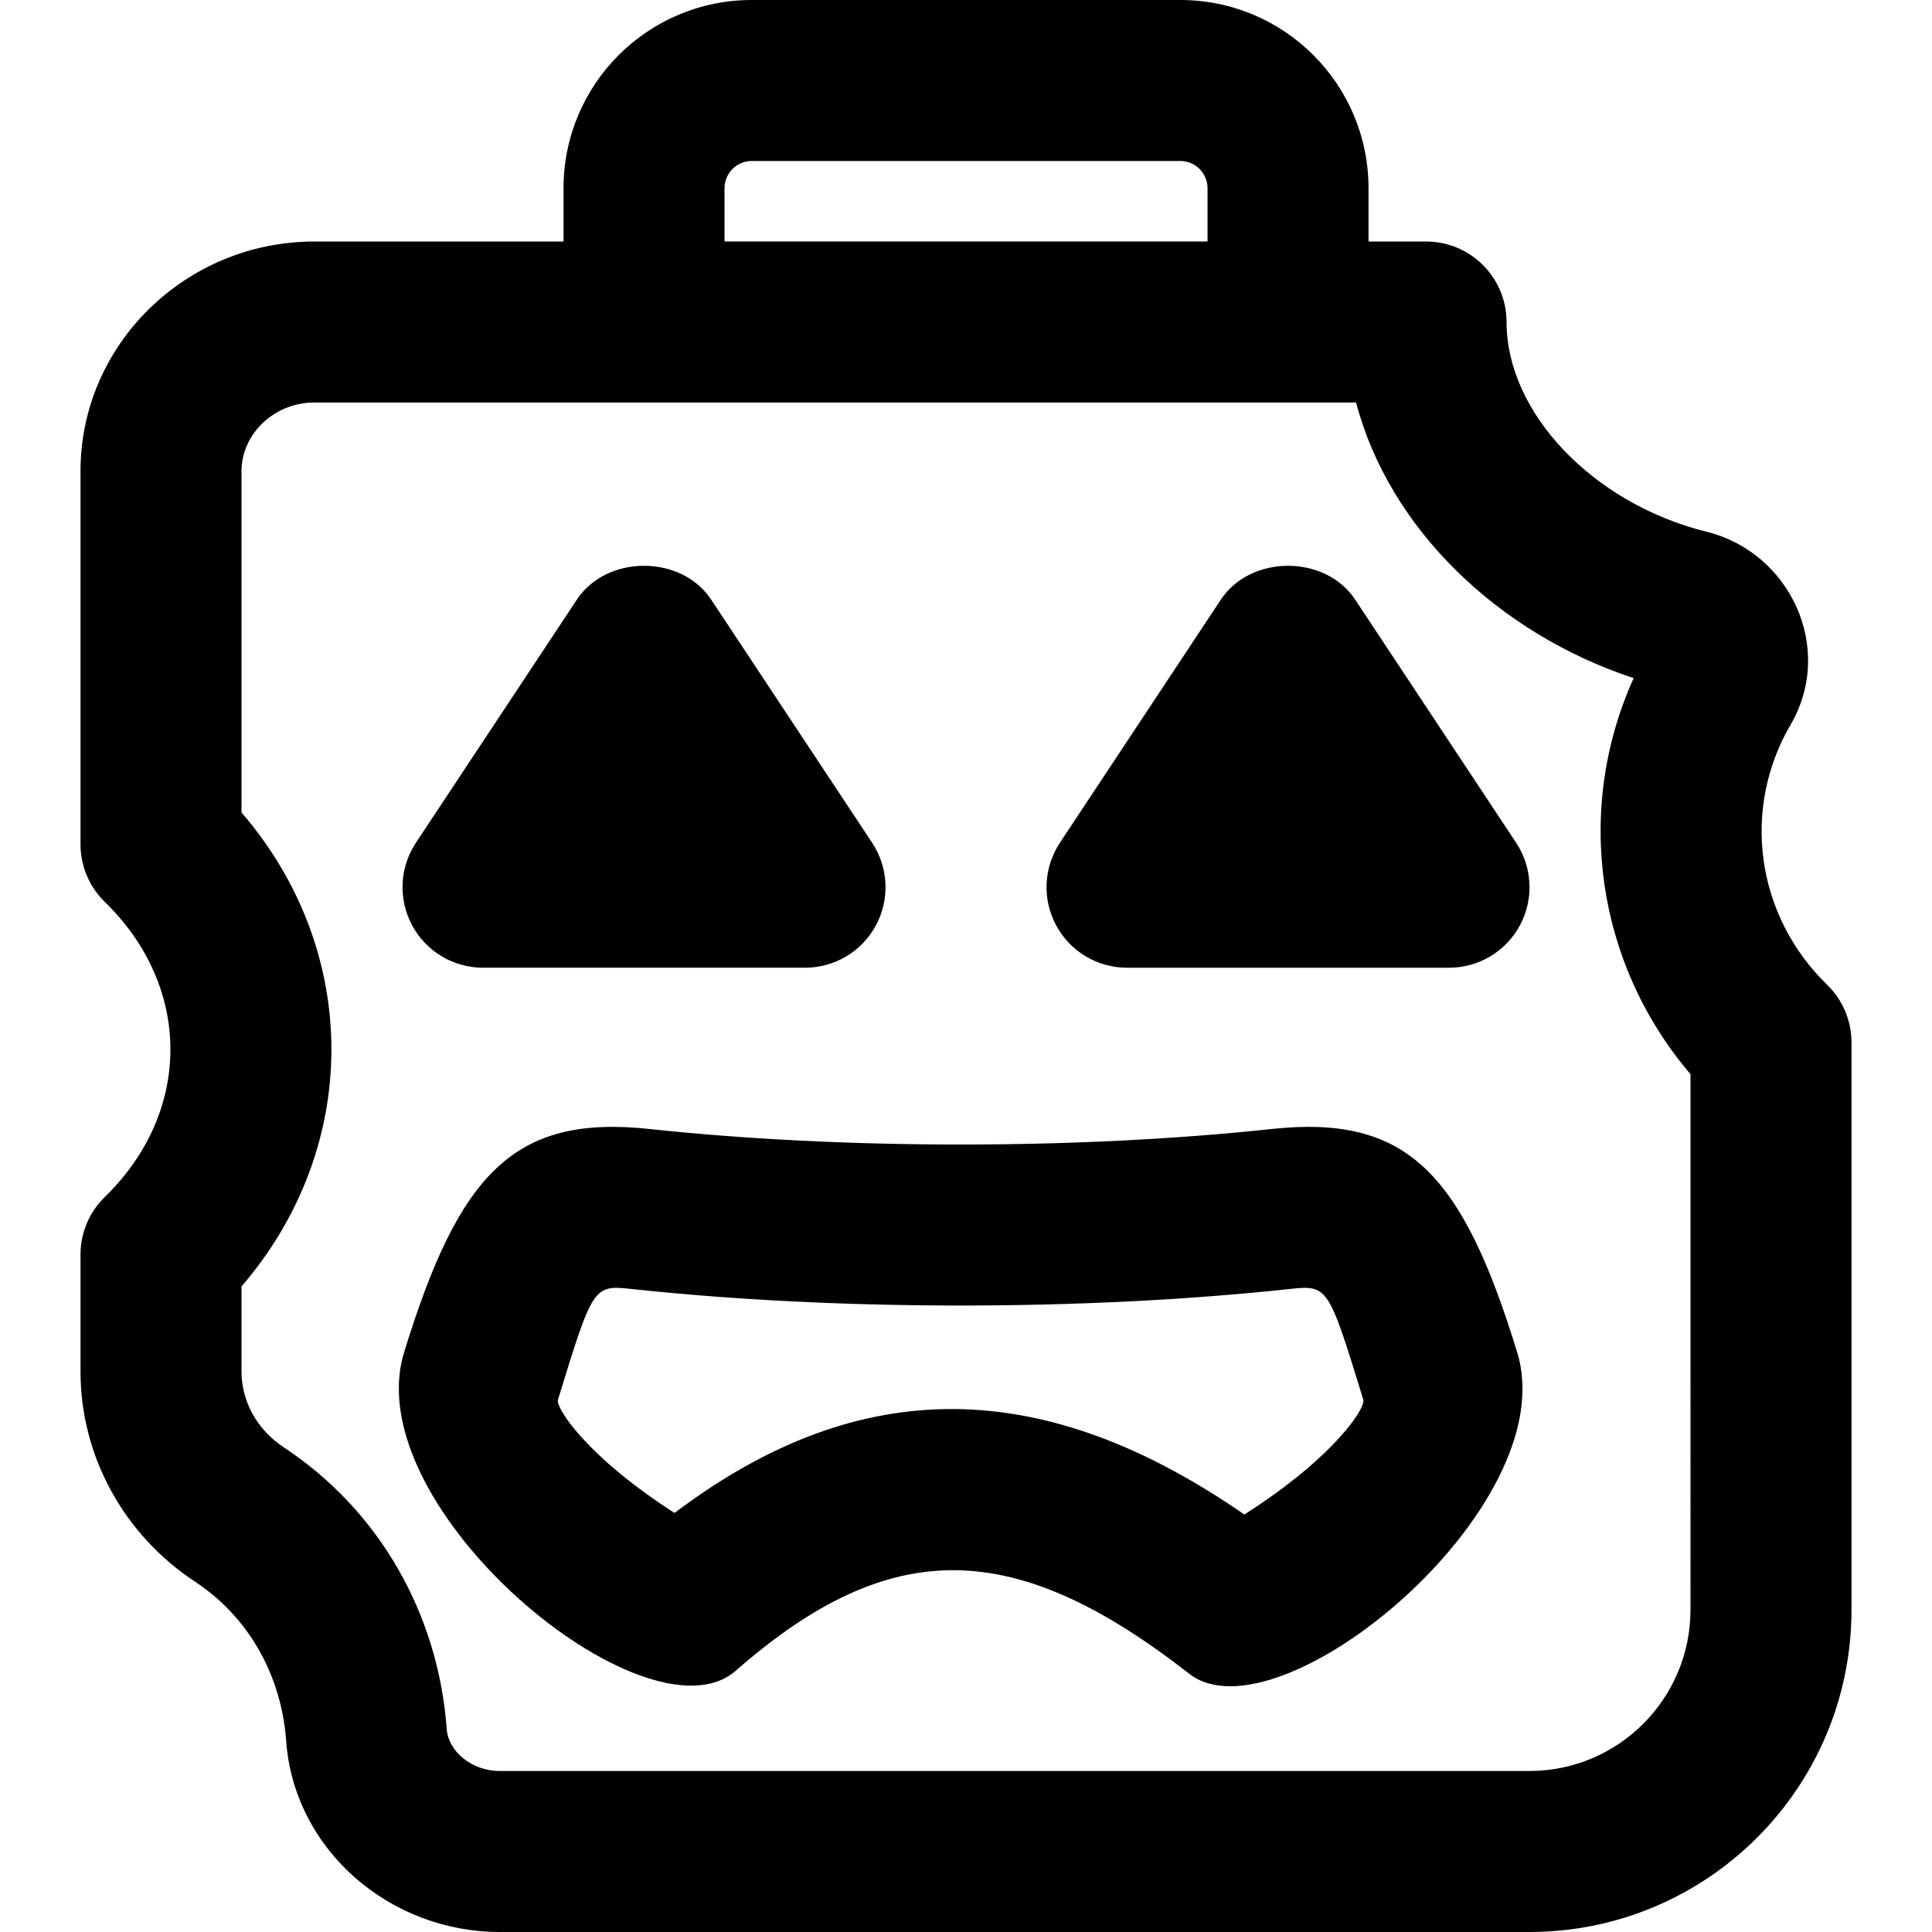 <?xml version="1.0" encoding="iso-8859-1"?>
<!-- Uploaded to: SVG Repo, www.svgrepo.com, Generator: SVG Repo Mixer Tools -->
<svg fill="#000000" height="800px" width="800px" version="1.1" id="Layer_1" xmlns="http://www.w3.org/2000/svg" xmlns:xlink="http://www.w3.org/1999/xlink" 
	 viewBox="0 0 512.004 512.004" xml:space="preserve">
<g>
	<g>
		<g>
			<path d="M128.009,256.459h85.333c7.851,0,15.083-4.309,18.795-11.243c3.712-6.912,3.328-15.317-1.003-21.867l-42.667-64.448
				c-7.915-11.947-27.669-11.947-35.584,0l-42.667,64.448c-4.331,6.549-4.715,14.955-1.003,21.867
				C112.926,252.149,120.158,256.459,128.009,256.459z"/>
			<path d="M359.134,158.901c-7.915-11.947-27.669-11.947-35.584,0l-42.667,64.448c-4.331,6.549-4.715,14.955-1.003,21.867
				c3.712,6.933,10.944,11.243,18.795,11.243h85.333c7.851,0,15.083-4.309,18.795-11.243c3.712-6.912,3.328-15.317-1.003-21.867
				L359.134,158.901z"/>
			<path d="M337.044,299.196c-51.244,5.491-113.677,5.491-164.924,0c-35.865-3.847-50.445,11.687-65.035,59.218
				c-12.63,41.181,64.287,104.591,87.782,84.452c41.353-36.292,74.205-35.211,120.204,0.63
				c23.533,18.665,99.598-44.04,87.012-85.078C387.491,310.883,372.912,295.348,337.044,299.196z M344.974,390.402
				c-4.706,3.879-9.964,7.628-15.211,10.961c-52.718-36.453-101.356-37.93-151.002-0.407c-5.028-3.226-10.047-6.826-14.559-10.545
				c-11.829-9.752-16.859-17.746-16.327-19.481c9.317-30.352,9.378-30.417,19.697-29.31c54.271,5.815,119.752,5.815,174.02,0
				c10.321-1.107,10.382-1.042,19.701,29.315C361.824,372.665,356.799,380.654,344.974,390.402z"/>
			<path d="M484.216,260.984c-18.987-18.481-22.697-46.667-9.689-68.924c11.777-20.173-0.039-45.606-22.186-51.115
				c-30.194-7.479-53.086-31.567-53.086-55.607c0-11.782-9.551-21.333-21.333-21.333h-15.247V49.877
				C362.675,22.33,340.345,0,312.798,0H199.219c-27.547,0-49.877,22.33-49.877,49.877v14.127H83.309
				c-34.007,0-61.973,27.207-61.973,60.864v98.88c0,5.759,2.328,11.273,6.455,15.289c23.159,22.536,23.159,55.622,0,78.158
				c-4.127,4.016-6.455,9.53-6.455,15.289v30.997c0,22.429,11.494,43.281,30.451,55.753c14.014,9.248,22.785,24.654,24.048,42.086
				c2.083,28.982,27.522,50.684,56.606,50.684h272.832c47.172,0,85.397-38.243,85.397-85.419V276.271
				C490.669,270.513,488.341,265,484.216,260.984z M192.009,49.877c0-3.983,3.227-7.211,7.211-7.211h113.579
				c3.983,0,7.211,3.227,7.211,7.211V64h-128V49.877z M448.002,426.586c0,23.616-19.127,42.752-42.731,42.752H132.439
				c-7.469,0-13.631-5.256-14.049-11.086c-2.206-30.469-17.865-57.974-43.128-74.645c-7.11-4.677-11.259-12.206-11.259-20.125
				v-22.564c31.765-36.877,31.765-88.726,0-125.603v-90.447c0-9.826,8.605-18.197,19.307-18.197h276.064
				c8.806,33.408,37.604,61.158,73.567,73.05c-15.692,34.674-10.076,75.487,15.062,104.949V426.586z"/>
		</g>
	</g>
</g>
</svg>